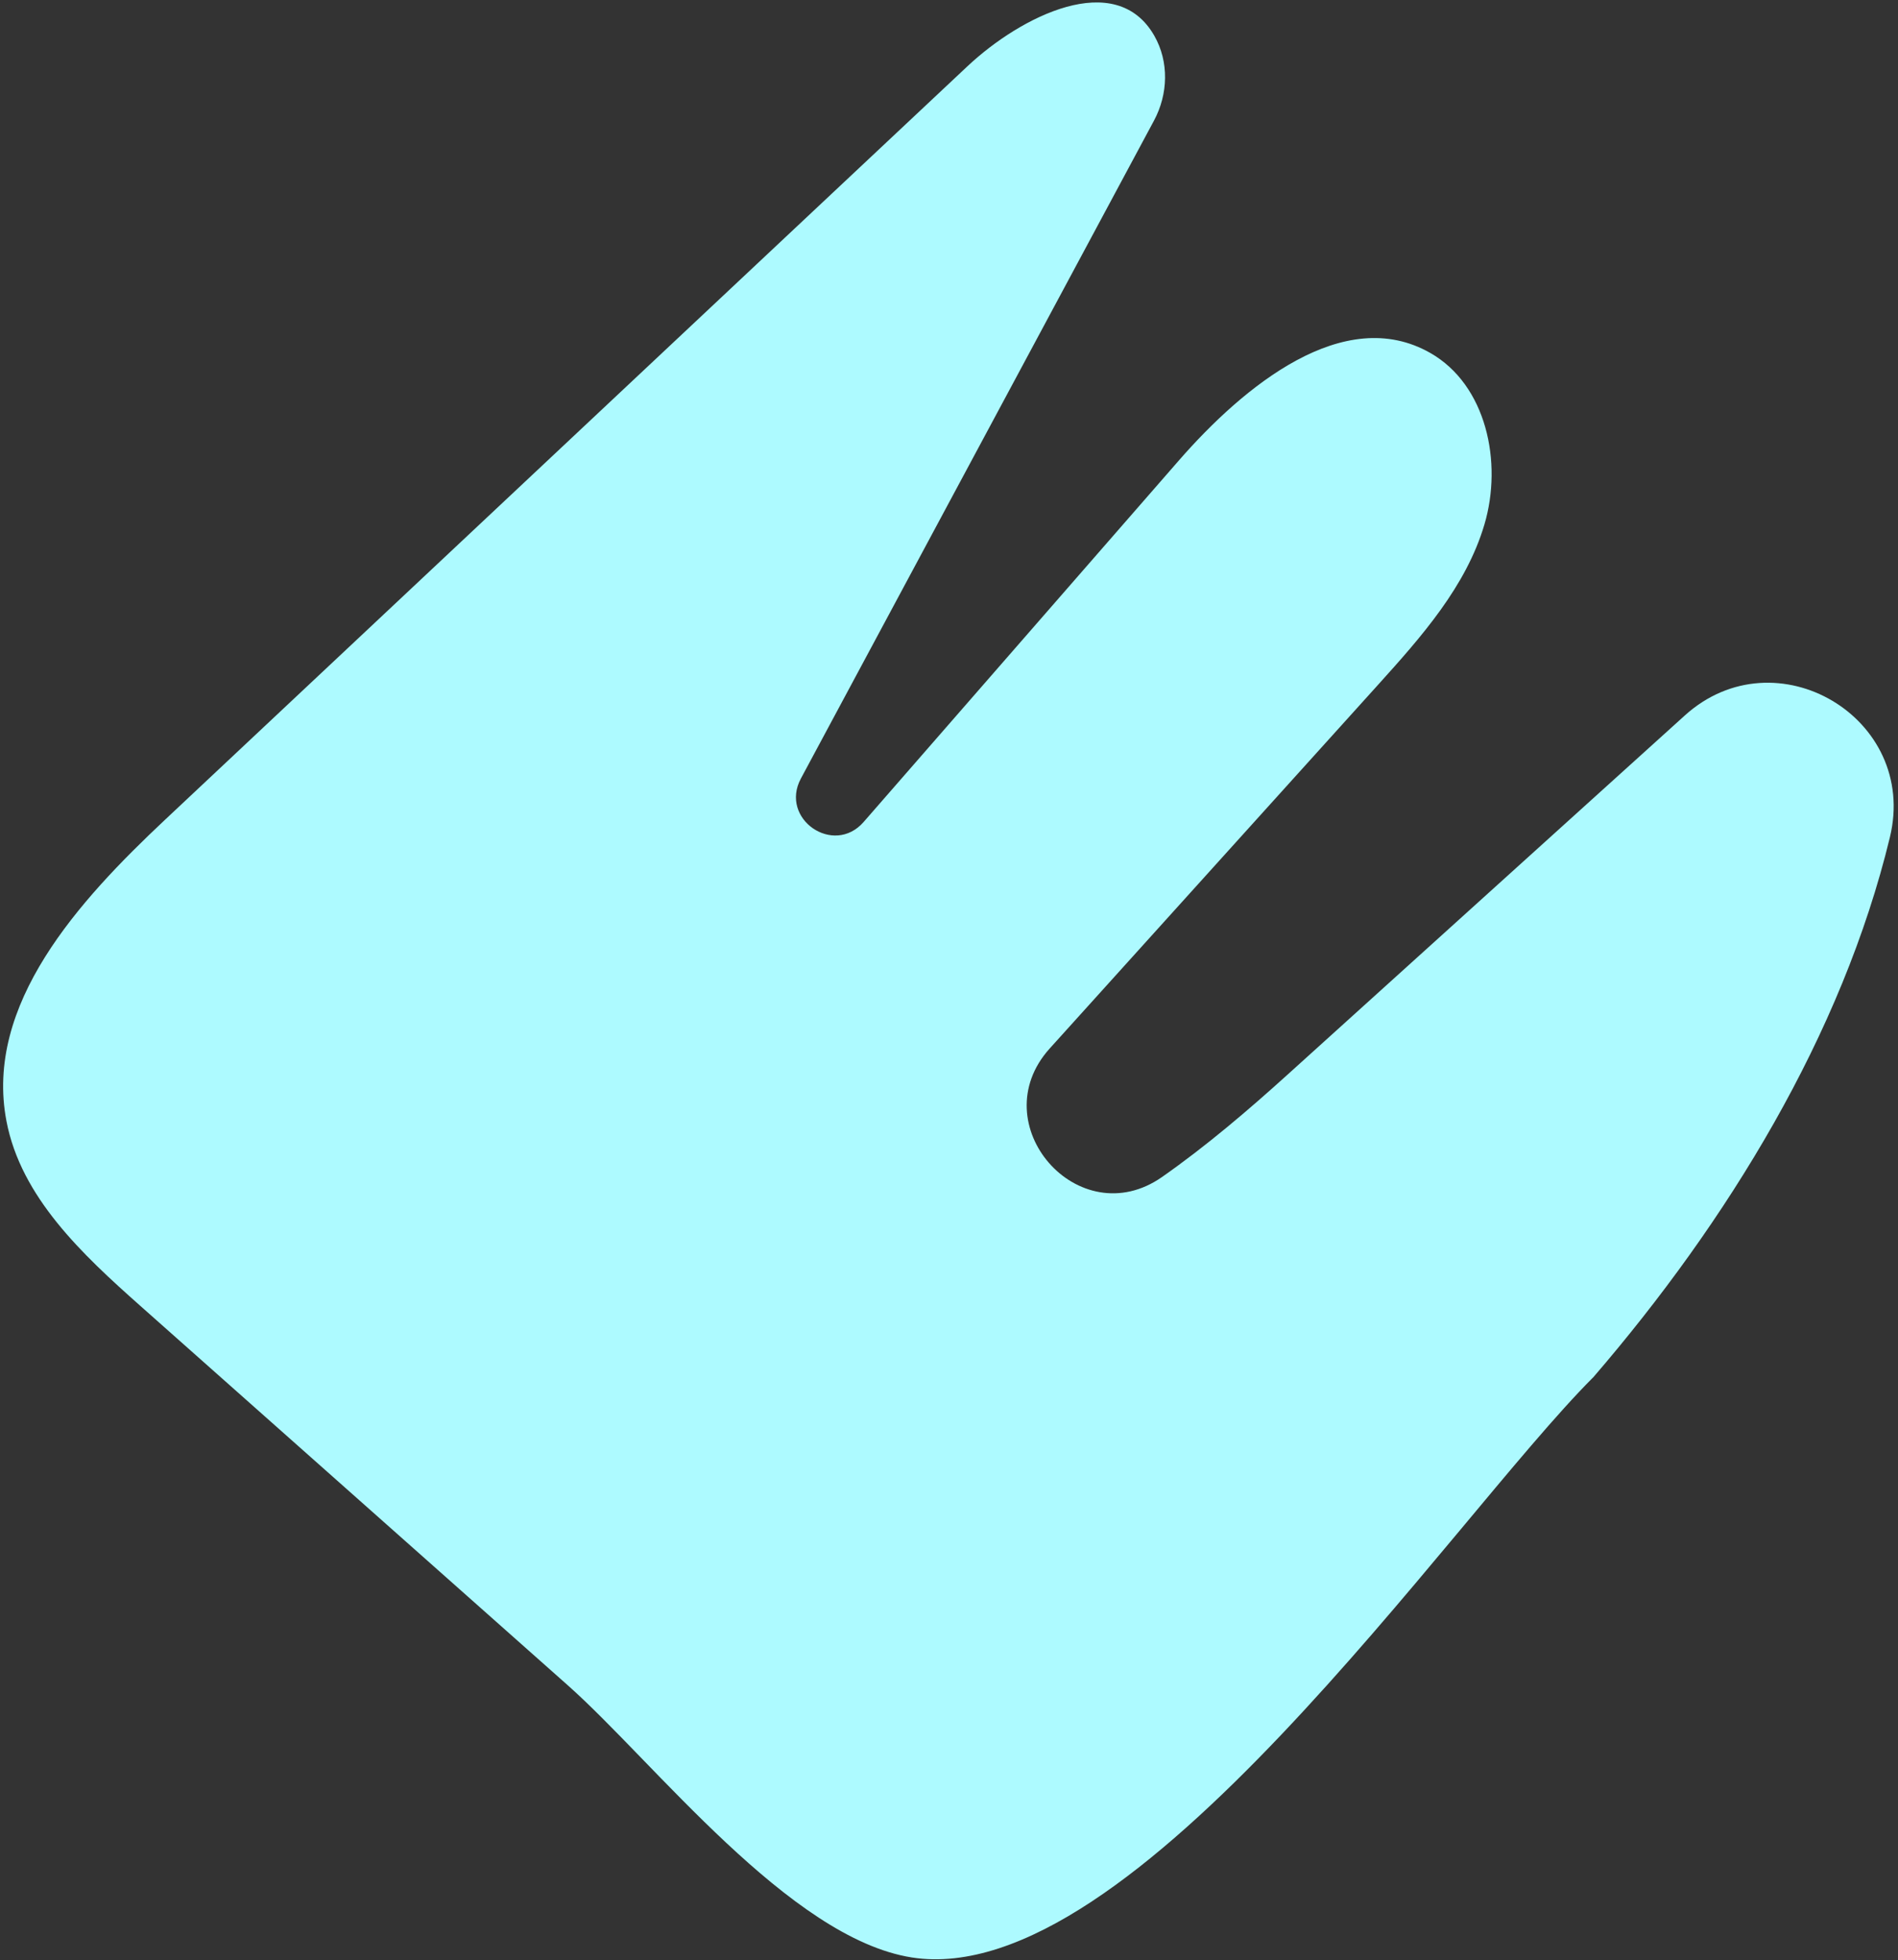 <?xml version="1.0" encoding="UTF-8"?> <svg xmlns="http://www.w3.org/2000/svg" width="369" height="381" viewBox="0 0 369 381" fill="none"><rect x="0" y="0" width="369" height="381" fill="#333333" stroke="none"/> <path d="M309.703 267.761C335.836 237.44 358.155 201.103 367.427 162.724C373.036 139.536 345.241 123.071 327.551 139.065L250.283 208.904C242.73 215.73 234.556 222.723 225.926 228.764C209.71 240.112 190.815 218.495 204.079 203.789C225.348 180.229 246.639 156.669 267.908 133.109C276.338 123.768 285.035 113.992 288.599 101.926C292.163 89.86 288.989 74.813 278.048 68.589C261.288 59.062 241.85 74.985 229.176 89.514L167.911 159.757C162.065 166.468 151.504 159.157 155.705 151.321L224.355 23.441C227.111 18.296 227.31 12.027 224.417 6.952C216.932 -6.156 198.49 3.115 188.085 12.883C136.093 61.691 84.102 110.499 32.11 159.307C15.268 175.113 -3.078 195.225 1.253 217.895C4.075 232.694 16.006 243.81 27.273 253.809C54.986 278.394 82.698 302.999 110.41 327.584C127.104 342.397 153.525 376.749 177.281 380.464C220.301 387.175 281.694 295.819 309.682 267.761L309.703 267.761Z" fill="#ADFAFF"></path> </svg> 